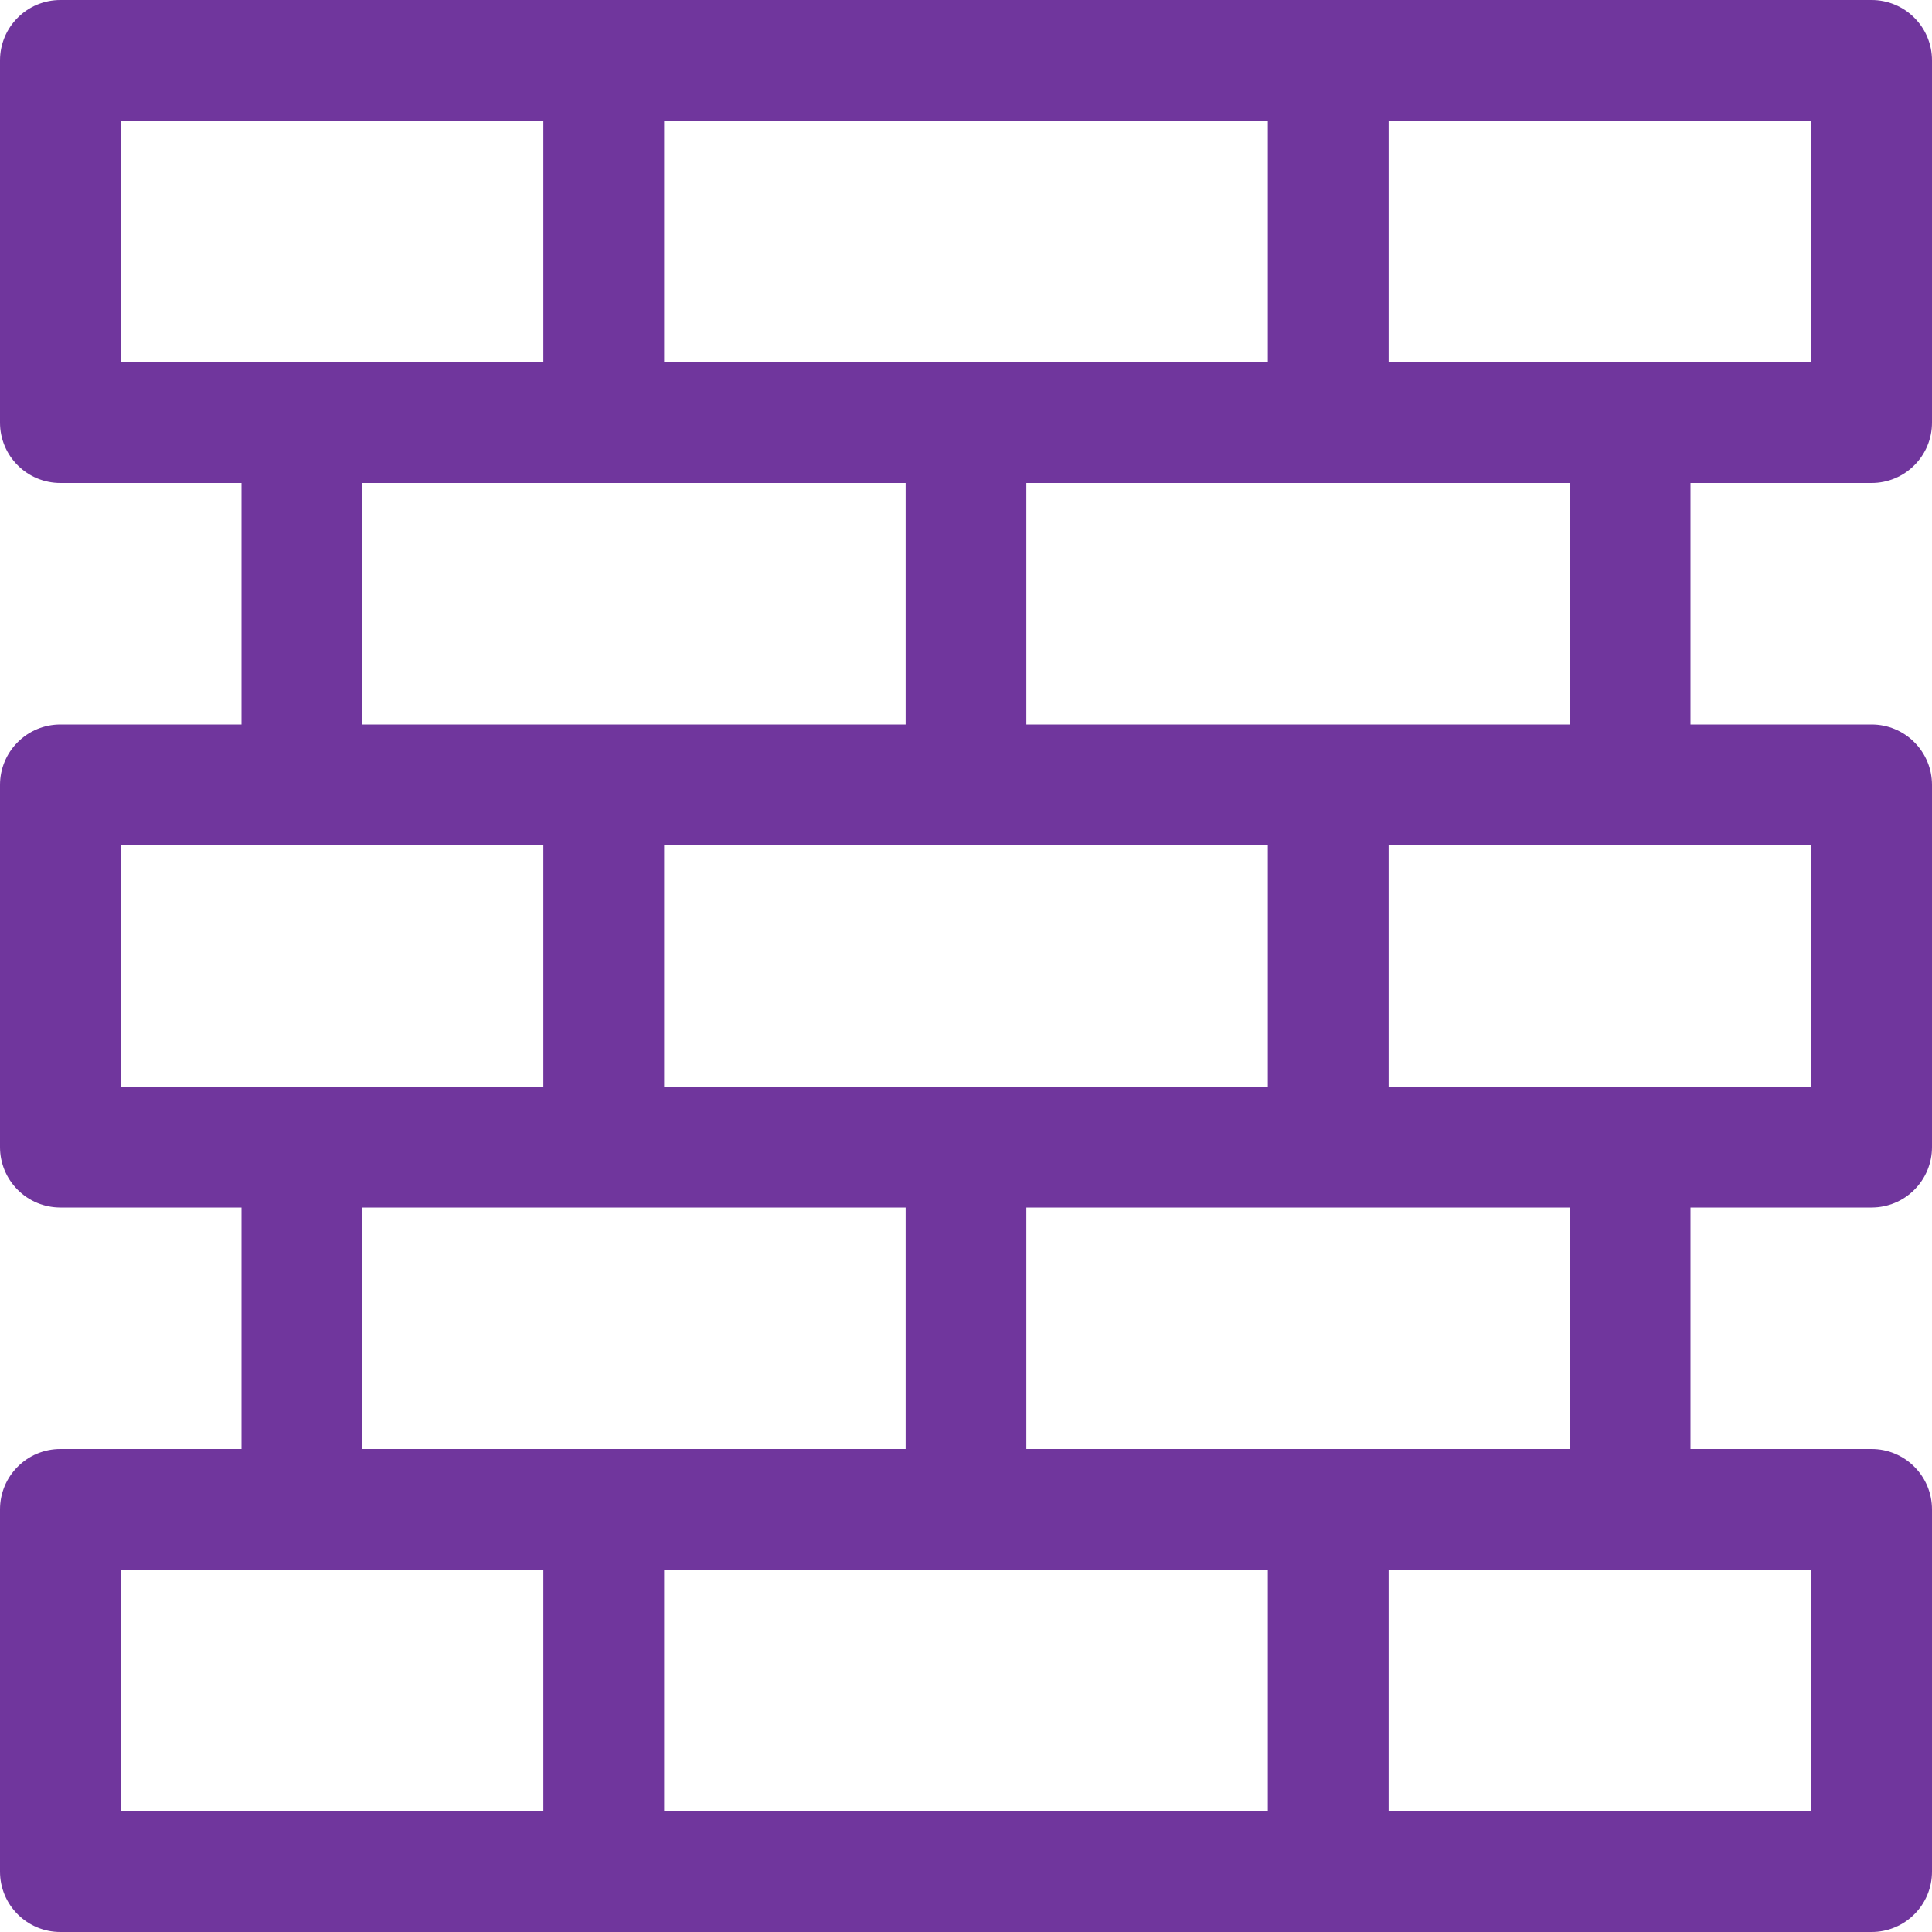 <svg width="25" height="25" viewBox="0 0 25 25" fill="none" xmlns="http://www.w3.org/2000/svg">
<g clip-path="url(#clip0_72_3742)">
<path d="M0 0.781C0 0.574 0.082 0.375 0.229 0.229C0.375 0.082 0.574 0 0.781 0L24.219 0C24.426 0 24.625 0.082 24.771 0.229C24.918 0.375 25 0.574 25 0.781V5.469C25 5.676 24.918 5.875 24.771 6.021C24.625 6.168 24.426 6.25 24.219 6.25H21.875V9.375H24.219C24.426 9.375 24.625 9.457 24.771 9.604C24.918 9.75 25 9.949 25 10.156V14.844C25 15.051 24.918 15.25 24.771 15.396C24.625 15.543 24.426 15.625 24.219 15.625H21.875V18.75H24.219C24.426 18.75 24.625 18.832 24.771 18.979C24.918 19.125 25 19.324 25 19.531V24.219C25 24.426 24.918 24.625 24.771 24.771C24.625 24.918 24.426 25 24.219 25H0.781C0.574 25 0.375 24.918 0.229 24.771C0.082 24.625 0 24.426 0 24.219V19.531C0 19.324 0.082 19.125 0.229 18.979C0.375 18.832 0.574 18.75 0.781 18.75H3.125V15.625H0.781C0.574 15.625 0.375 15.543 0.229 15.396C0.082 15.25 0 15.051 0 14.844V10.156C0 9.949 0.082 9.75 0.229 9.604C0.375 9.457 0.574 9.375 0.781 9.375H3.125V6.25H0.781C0.574 6.25 0.375 6.168 0.229 6.021C0.082 5.875 0 5.676 0 5.469V0.781ZM4.688 6.25V9.375H11.719V6.25H4.688ZM13.281 6.25V9.375H20.312V6.25H13.281ZM4.688 15.625V18.75H11.719V15.625H4.688ZM13.281 15.625V18.75H20.312V15.625H13.281ZM1.562 1.562V4.688H7.031V1.562H1.562ZM8.594 1.562V4.688H16.406V1.562H8.594ZM17.969 1.562V4.688H23.438V1.562H17.969ZM1.562 10.938V14.062H7.031V10.938H1.562ZM8.594 10.938V14.062H16.406V10.938H8.594ZM17.969 10.938V14.062H23.438V10.938H17.969ZM1.562 20.312V23.438H7.031V20.312H1.562ZM8.594 20.312V23.438H16.406V20.312H8.594ZM17.969 20.312V23.438H23.438V20.312H17.969Z" fill="#70369D"/>
</g>
<defs>
<clipPath id="clip0_72_3742">
<rect width="25" height="25" fill="white"/>
</clipPath>
</defs>
</svg>
